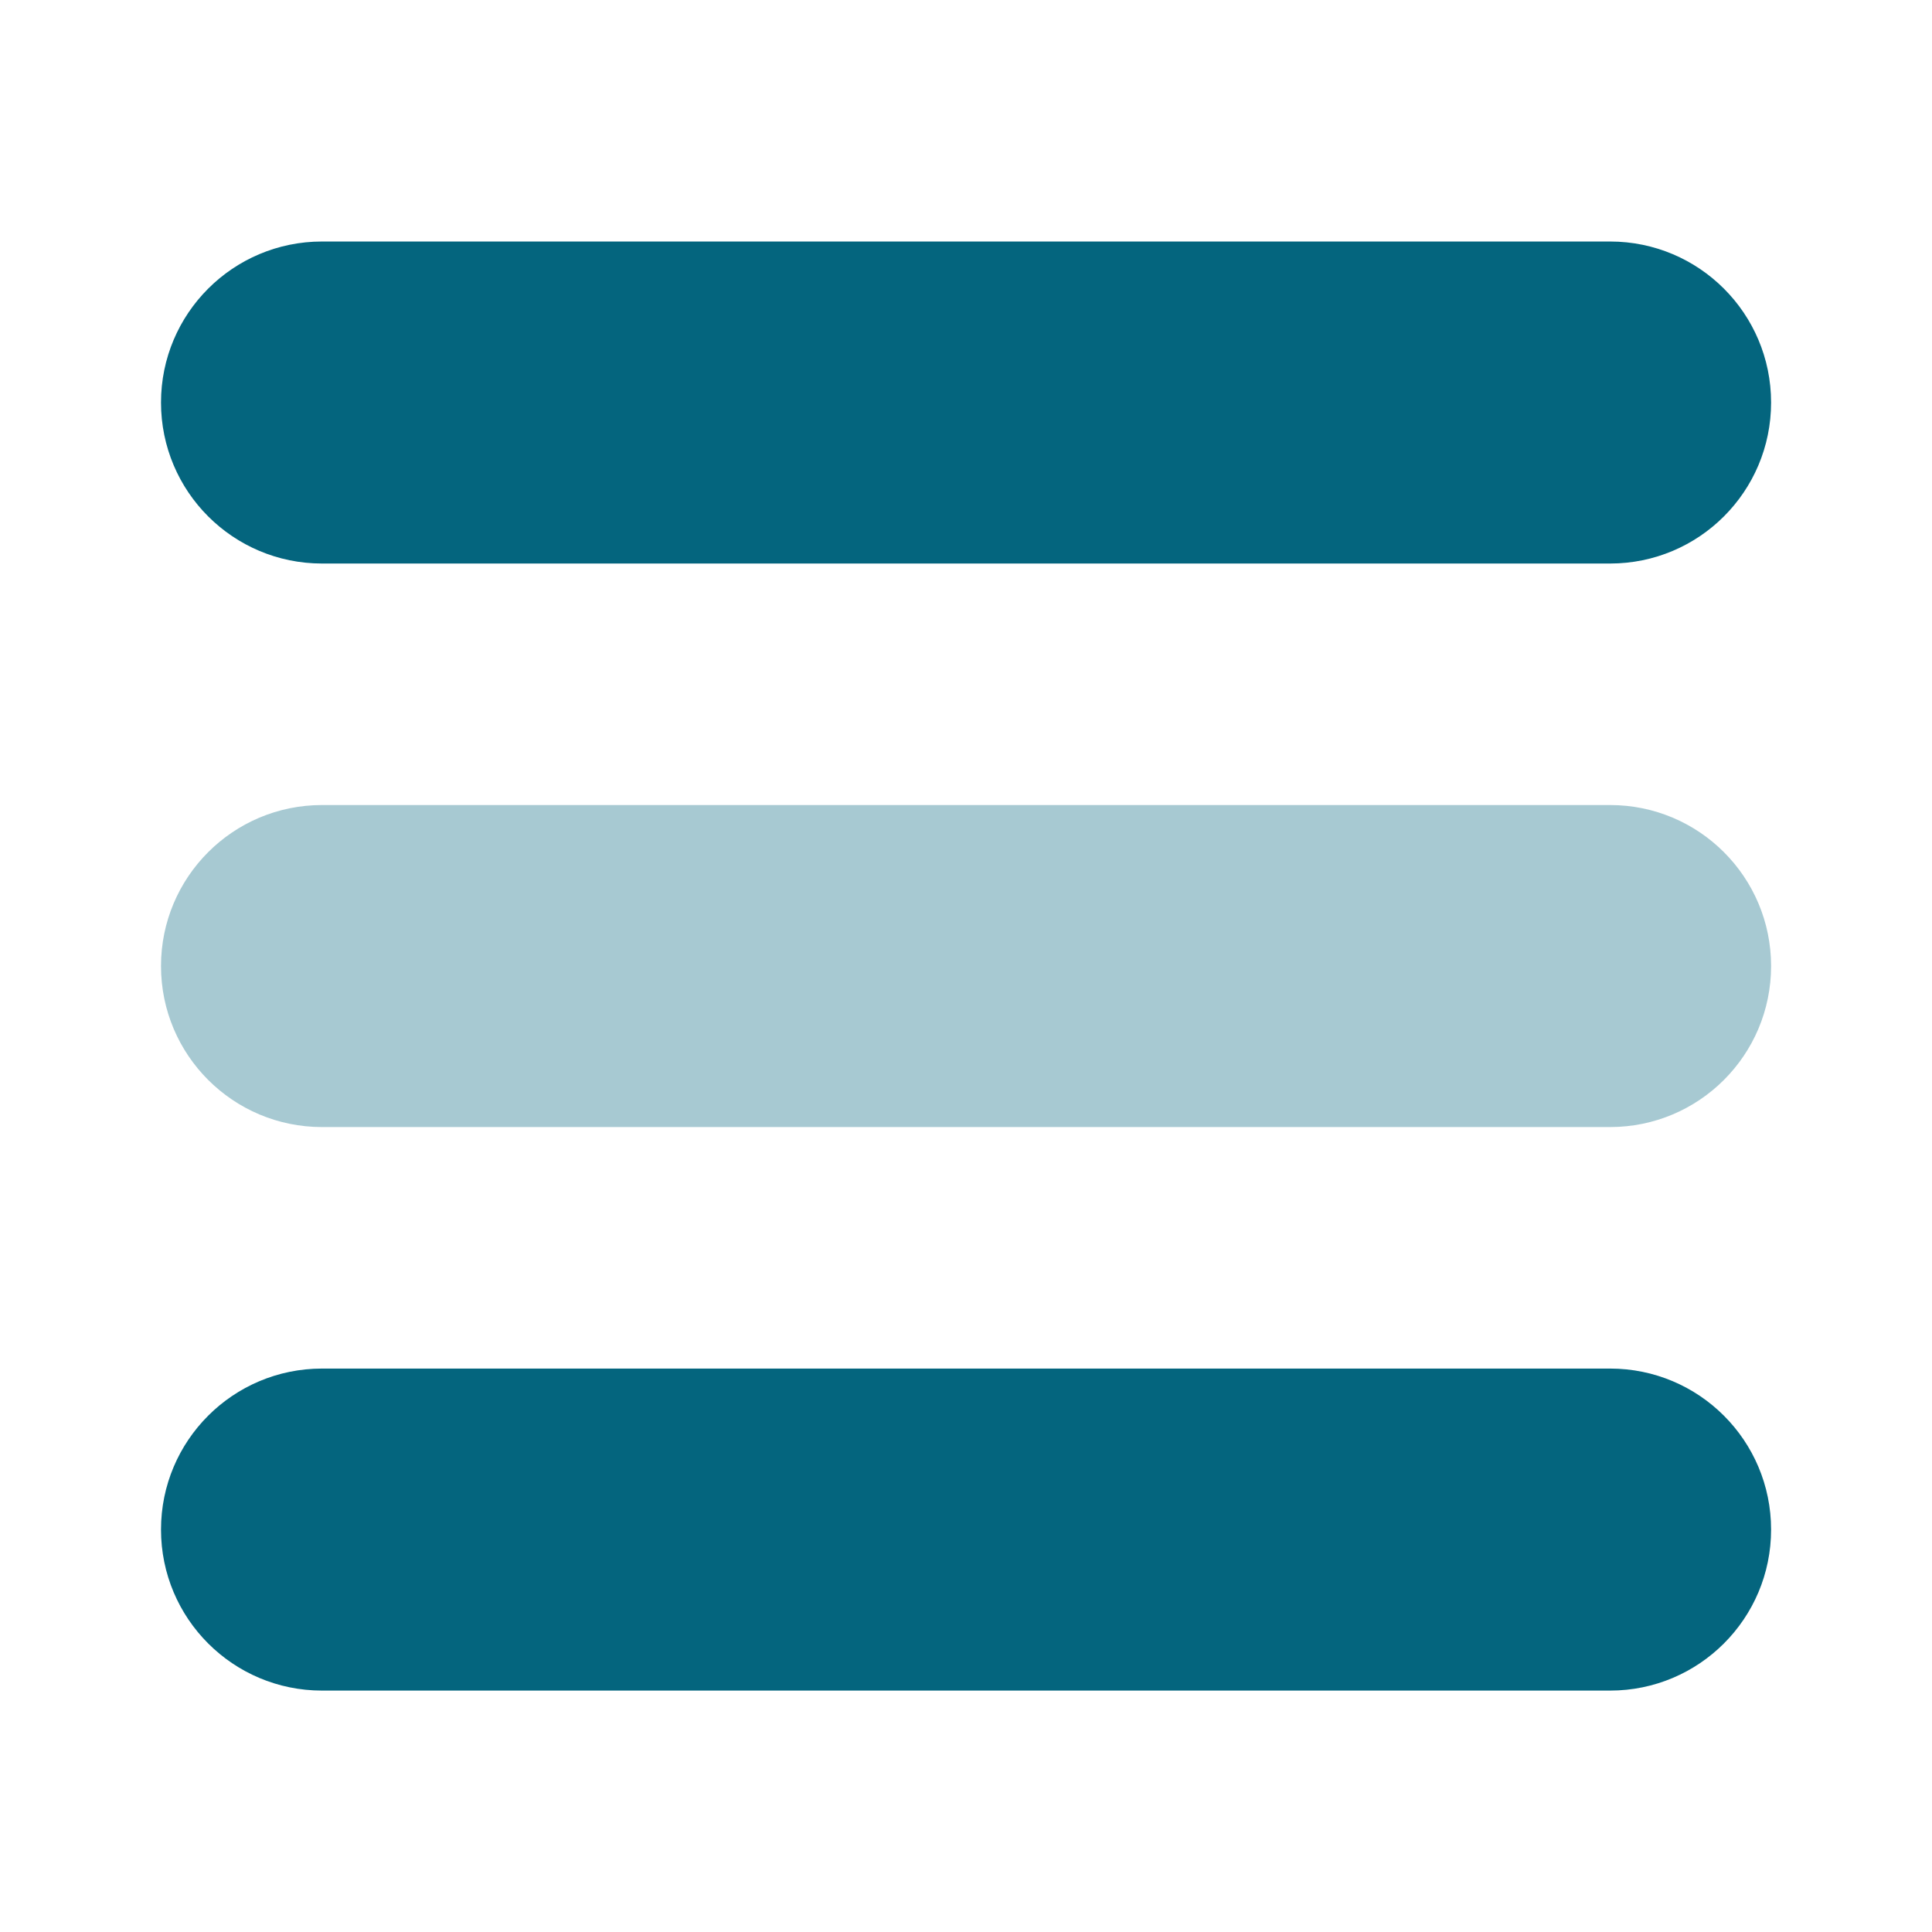 <svg xmlns="http://www.w3.org/2000/svg" xmlns:xlink="http://www.w3.org/1999/xlink" viewBox="0,0,255.995,255.995" width="384px" height="384px" fill-rule="nonzero"><g fill="#04657e" fill-rule="nonzero" stroke="none" stroke-width="1" stroke-linecap="butt" stroke-linejoin="miter" stroke-miterlimit="10" stroke-dasharray="" stroke-dashoffset="0" font-family="none" font-weight="none" font-size="none" text-anchor="none" style="mix-blend-mode: normal"><g transform="scale(10.667,10.667)"><path d="M20,14h-16c-1.105,0 -2,-0.895 -2,-2v0c0,-1.105 0.895,-2 2,-2h16c1.105,0 2,0.895 2,2v0c0,1.105 -0.895,2 -2,2z" opacity="0.35"></path><path d="M20,7h-16c-1.105,0 -2,-0.895 -2,-2v0c0,-1.105 0.895,-2 2,-2h16c1.105,0 2,0.895 2,2v0c0,1.105 -0.895,2 -2,2z"></path><path d="M20,21h-16c-1.105,0 -2,-0.895 -2,-2v0c0,-1.105 0.895,-2 2,-2h16c1.105,0 2,0.895 2,2v0c0,1.105 -0.895,2 -2,2z"></path></g></g></svg>